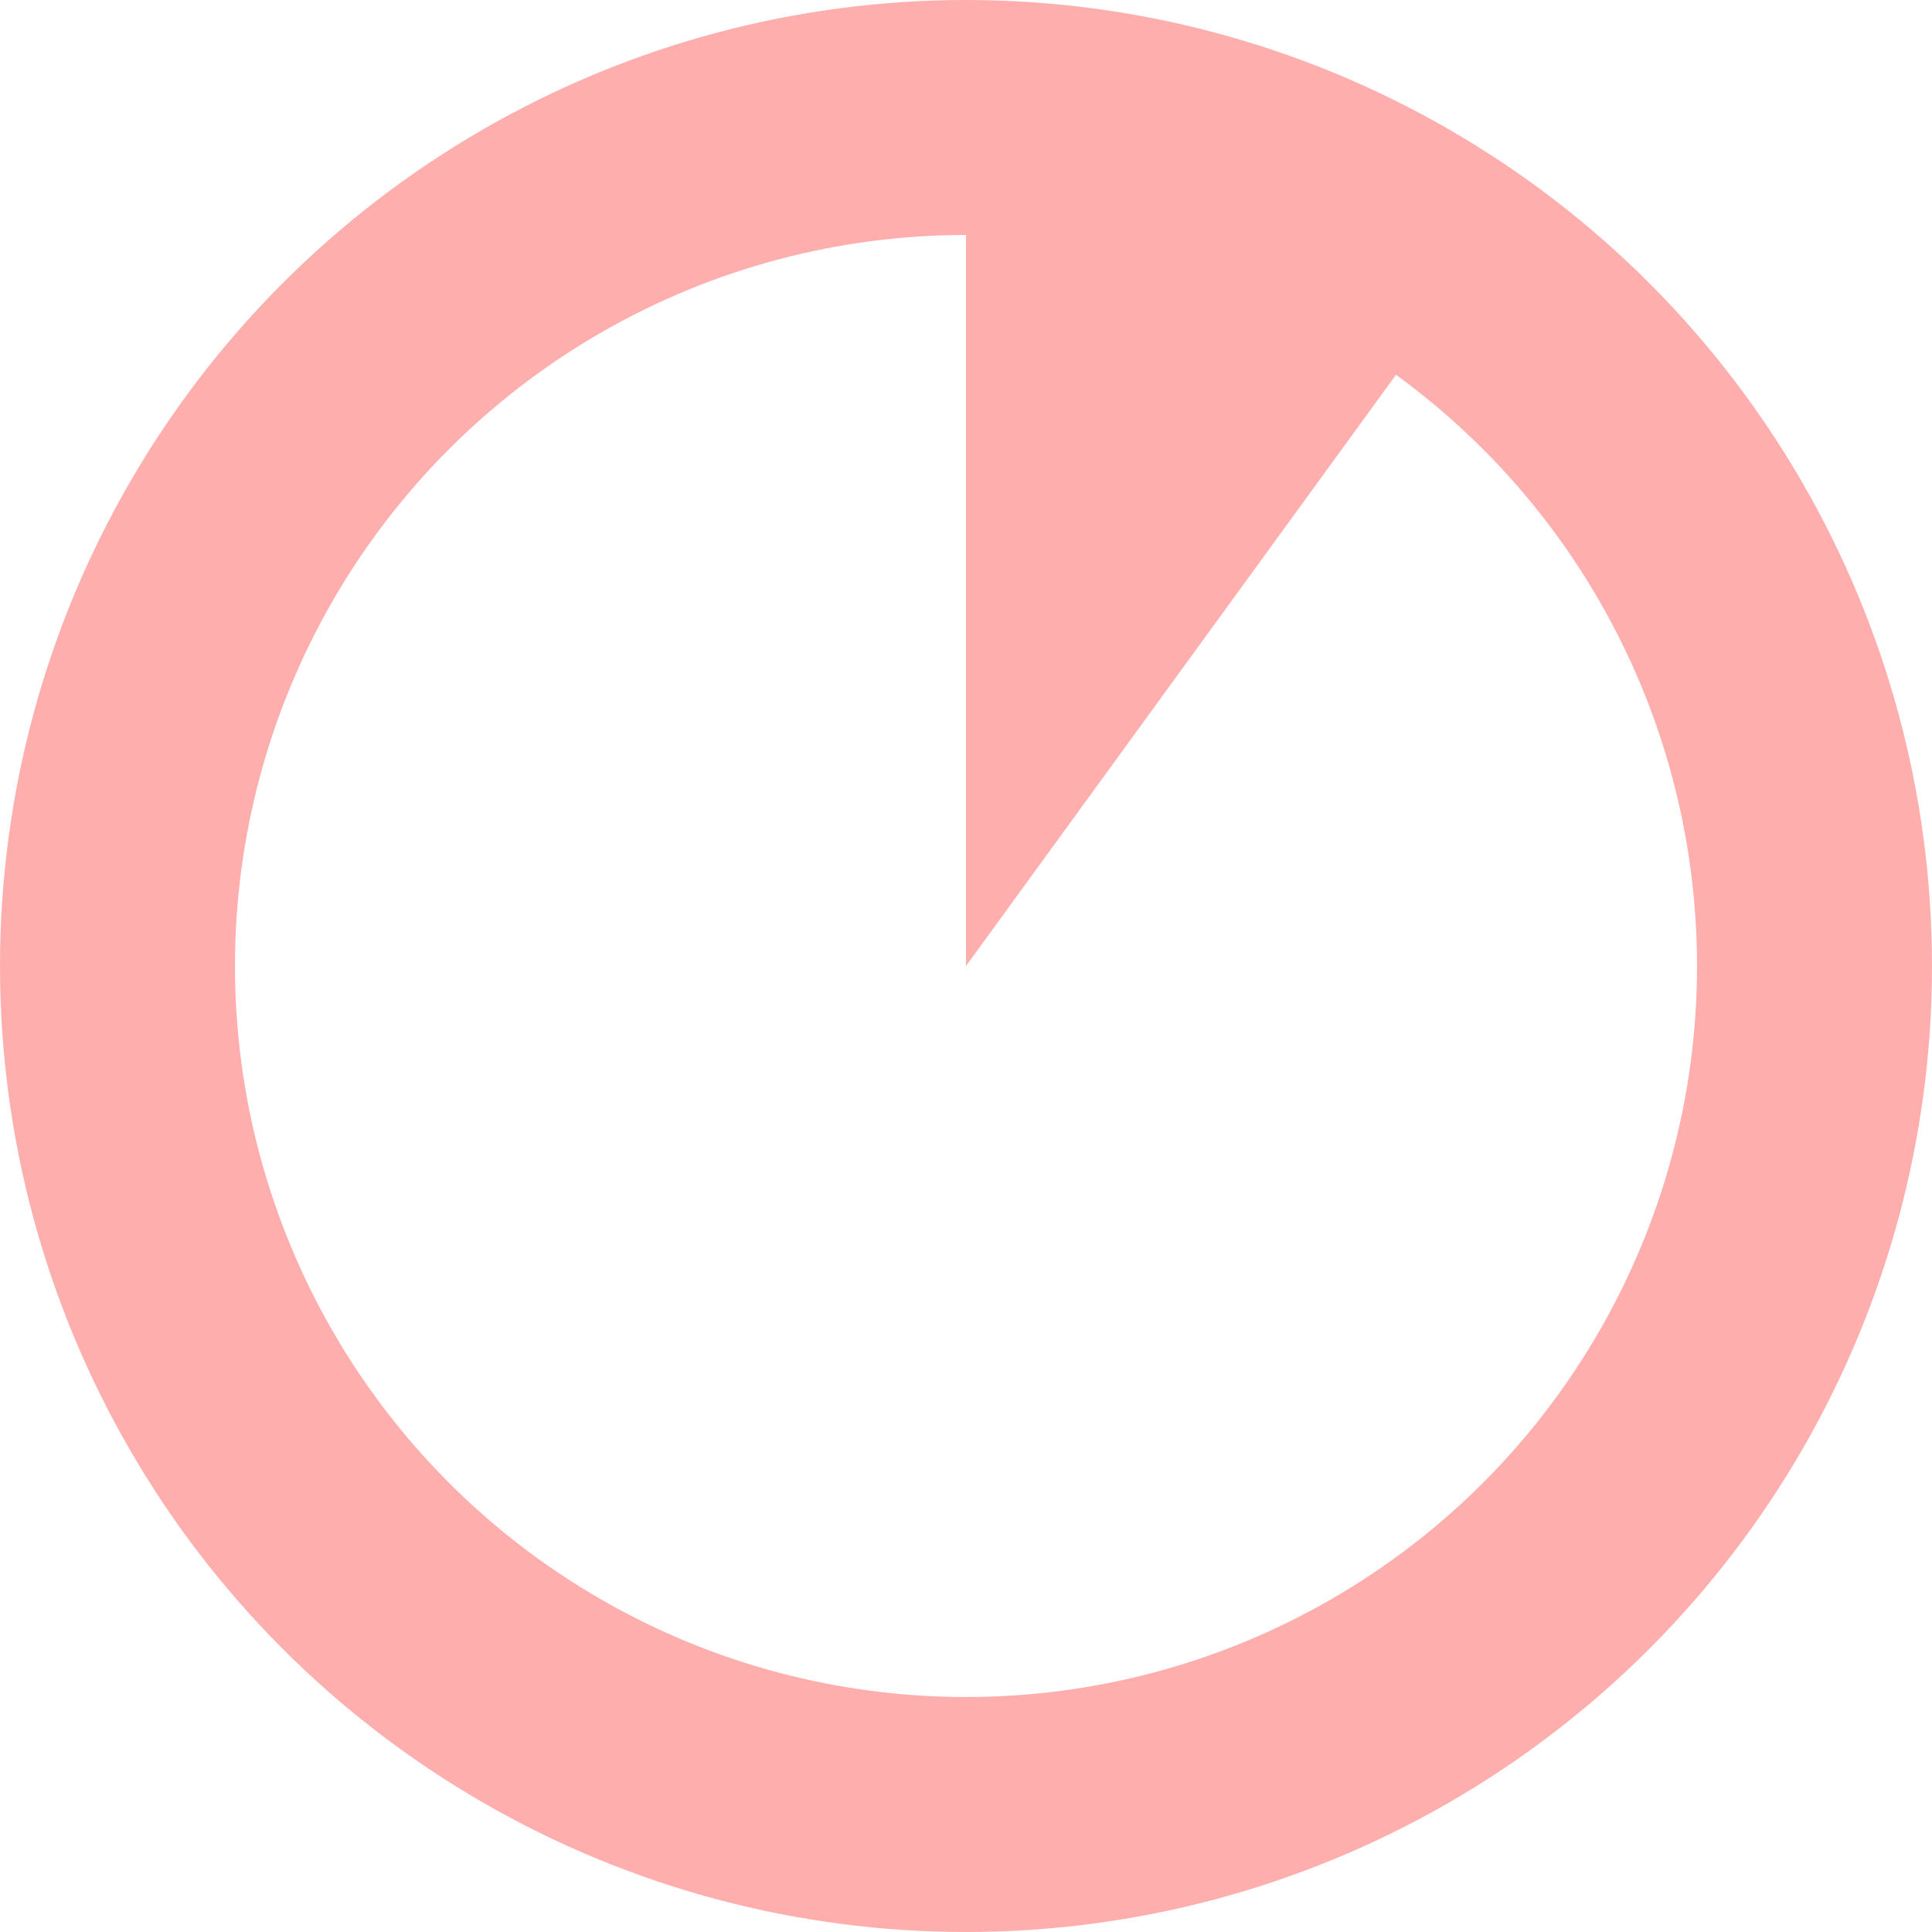 <?xml version="1.0" encoding="utf-8"?>
<!-- Generator: Adobe Illustrator 21.0.1, SVG Export Plug-In . SVG Version: 6.00 Build 0)  -->
<svg version="1.1" id="Слой_1" xmlns="http://www.w3.org/2000/svg" xmlns:xlink="http://www.w3.org/1999/xlink" x="0px" y="0px"
	 viewBox="0 0 14.8 14.8" style="enable-background:new 0 0 14.8 14.8;" xml:space="preserve">
<style type="text/css">
	.st0{fill:none;stroke:#FFAEAE;stroke-width:1.8;stroke-miterlimit:10;}
	.st1{fill:#FFAEAE;}
</style>
<circle class="st0" cx="7.4" cy="7.4" r="6.5"/>
<polygon class="st1" points="7.4,7.4 7.4,0.9 11.4,1.9 "/>
</svg>

